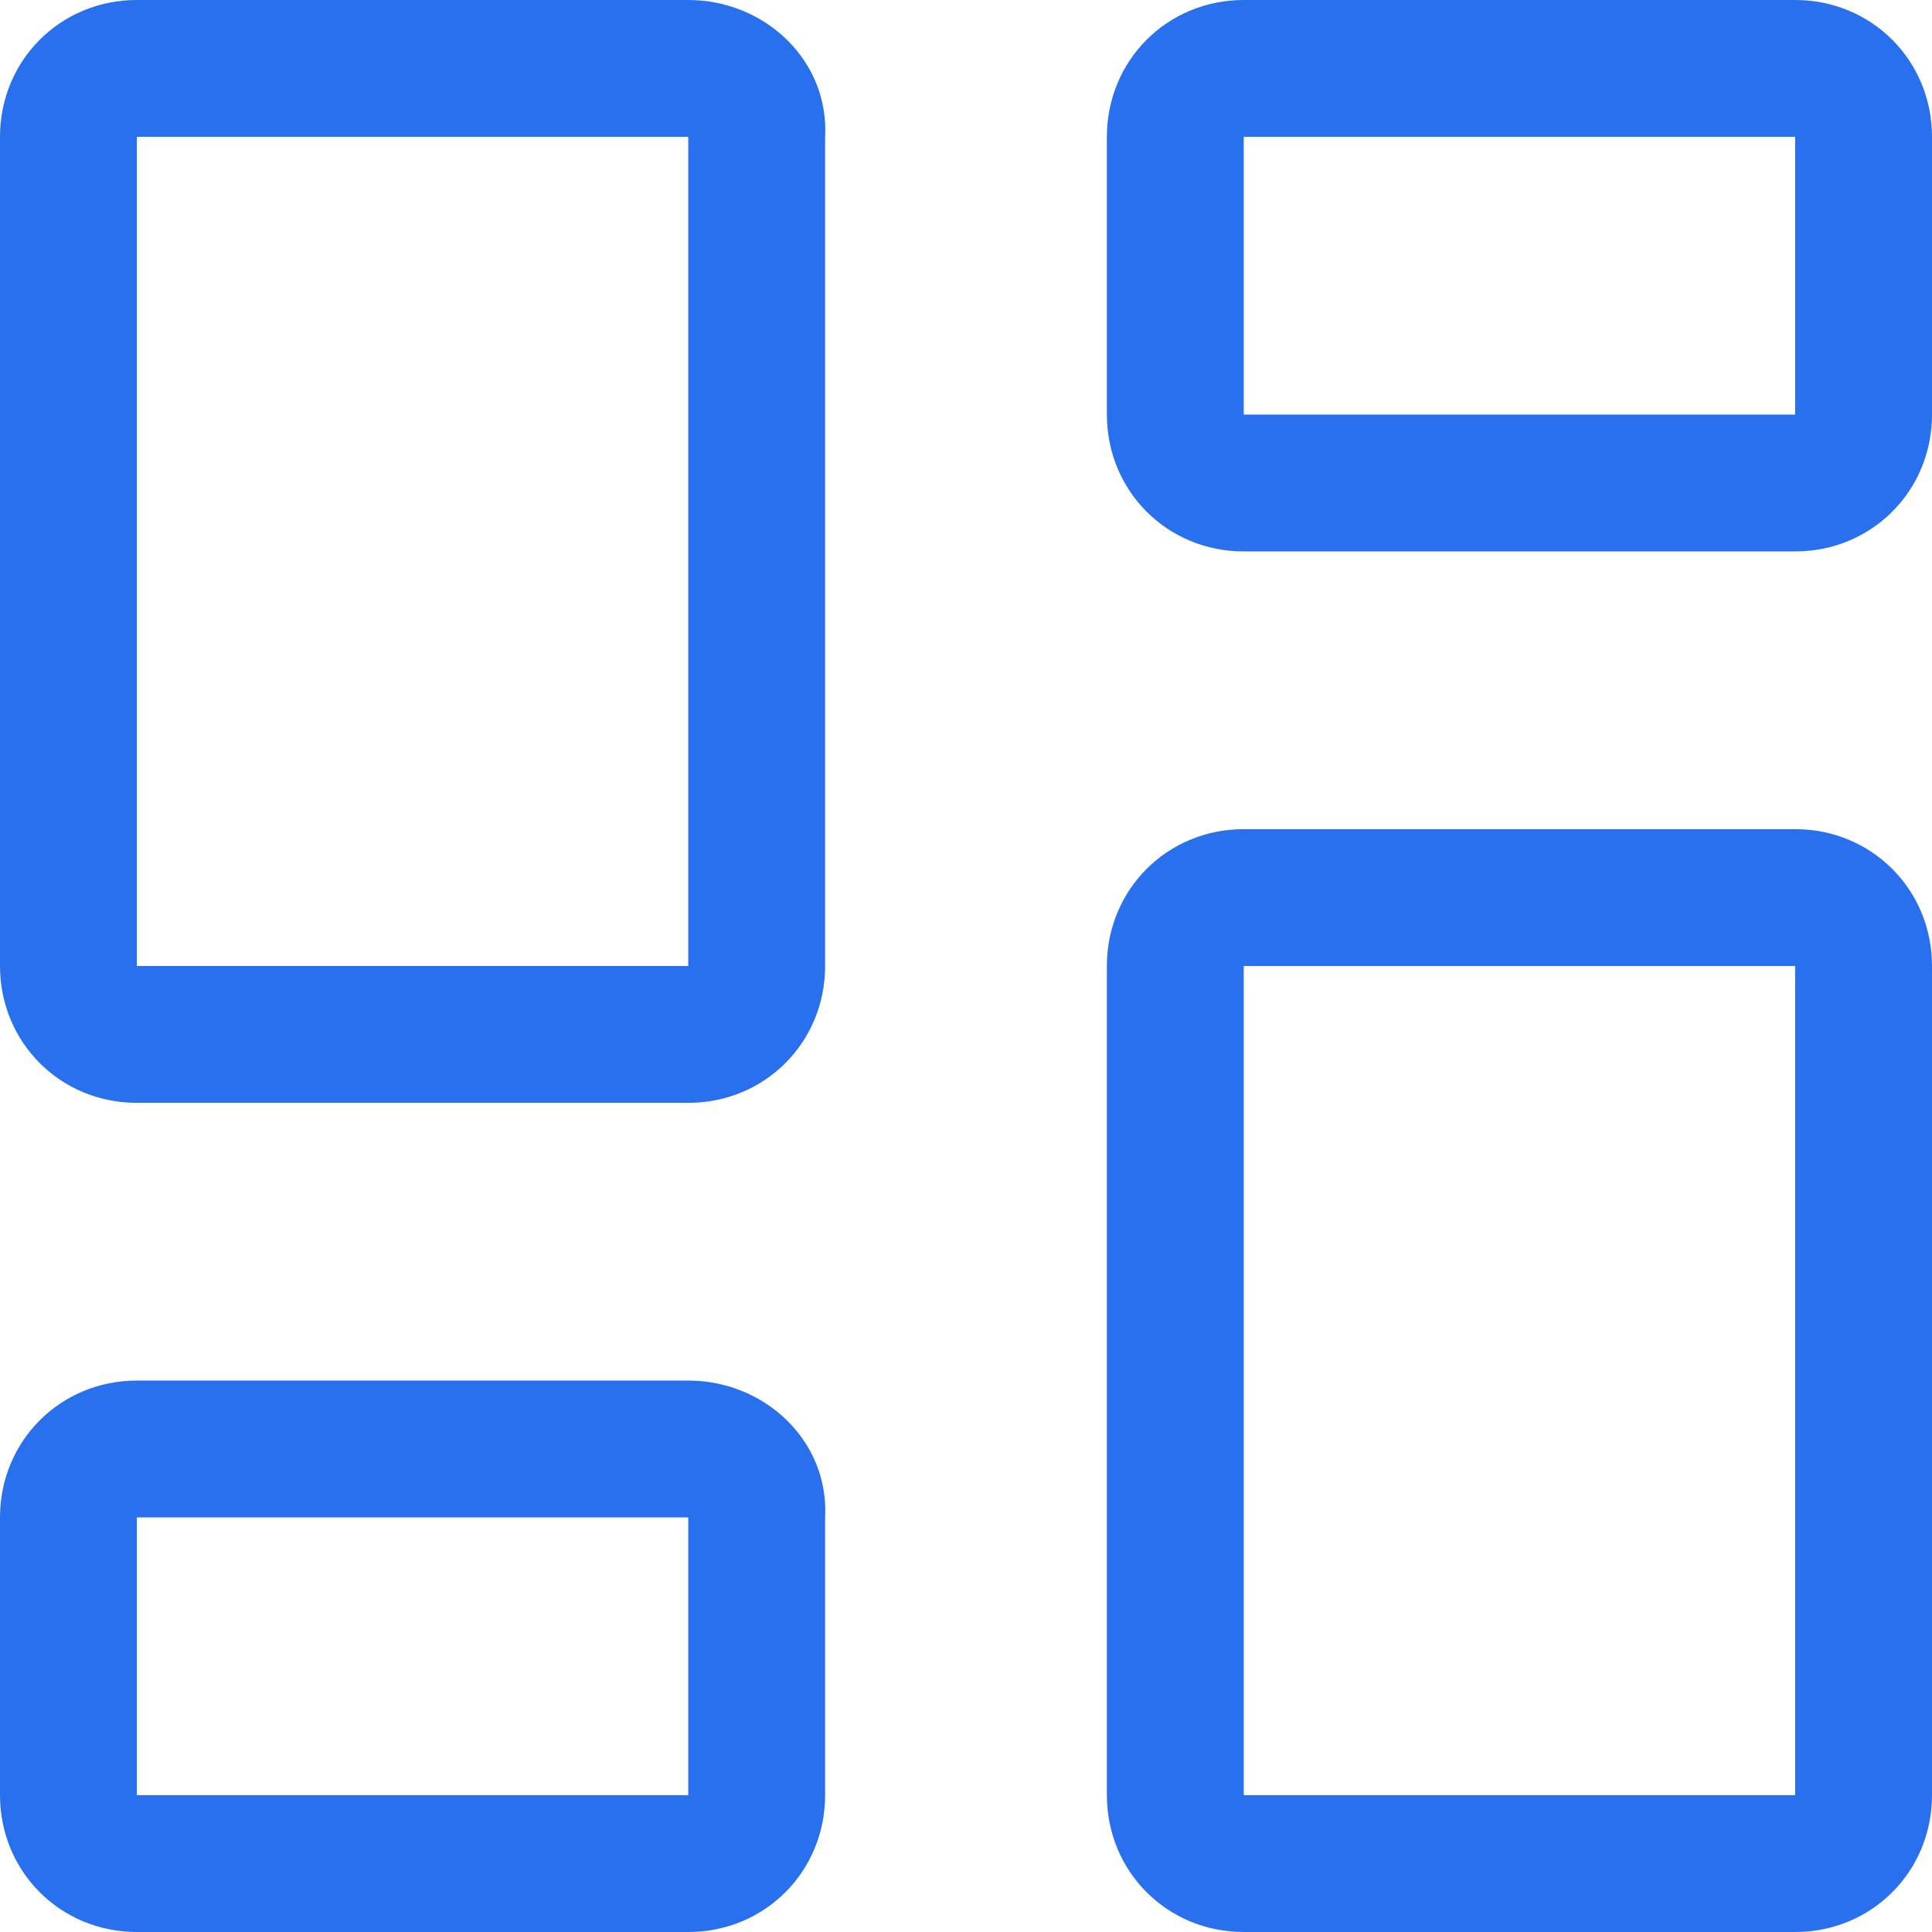 <?xml version="1.0" encoding="UTF-8"?>
<svg xmlns="http://www.w3.org/2000/svg" viewBox="0 0 48 48"><g fill="#2870ed"><path d="M44.6 20.6H30.9c-1.9 0-3.4 1.5-3.4 3.4v20.6c0 1.9 1.5 3.4 3.4 3.4h13.7c1.9 0 3.4-1.5 3.4-3.4V24c0-1.9-1.5-3.4-3.4-3.4zm0 24H30.9V24h13.7v20.6zM44.6 0H30.9c-1.9 0-3.4 1.5-3.4 3.4v6.9c0 1.9 1.5 3.4 3.4 3.4h13.7c1.9 0 3.4-1.5 3.4-3.4V3.4C48 1.5 46.5 0 44.6 0zm0 10.3H30.9V3.4h13.7v6.9zM17.1 0H3.4C1.5 0 0 1.5 0 3.4V24c0 1.9 1.5 3.4 3.4 3.4h13.7c1.9 0 3.4-1.5 3.4-3.4V3.4C20.6 1.5 19 0 17.1 0zM3.4 24V3.4h13.7V24H3.4zM17.1 34.3H3.4c-1.9 0-3.4 1.5-3.4 3.4v6.9C0 46.5 1.5 48 3.4 48h13.7c1.9 0 3.4-1.5 3.4-3.4v-6.9c.1-1.9-1.5-3.4-3.4-3.4zM3.4 44.6v-6.9h13.7v6.9H3.4z" style="fill: #2870ed;"/></g></svg>
